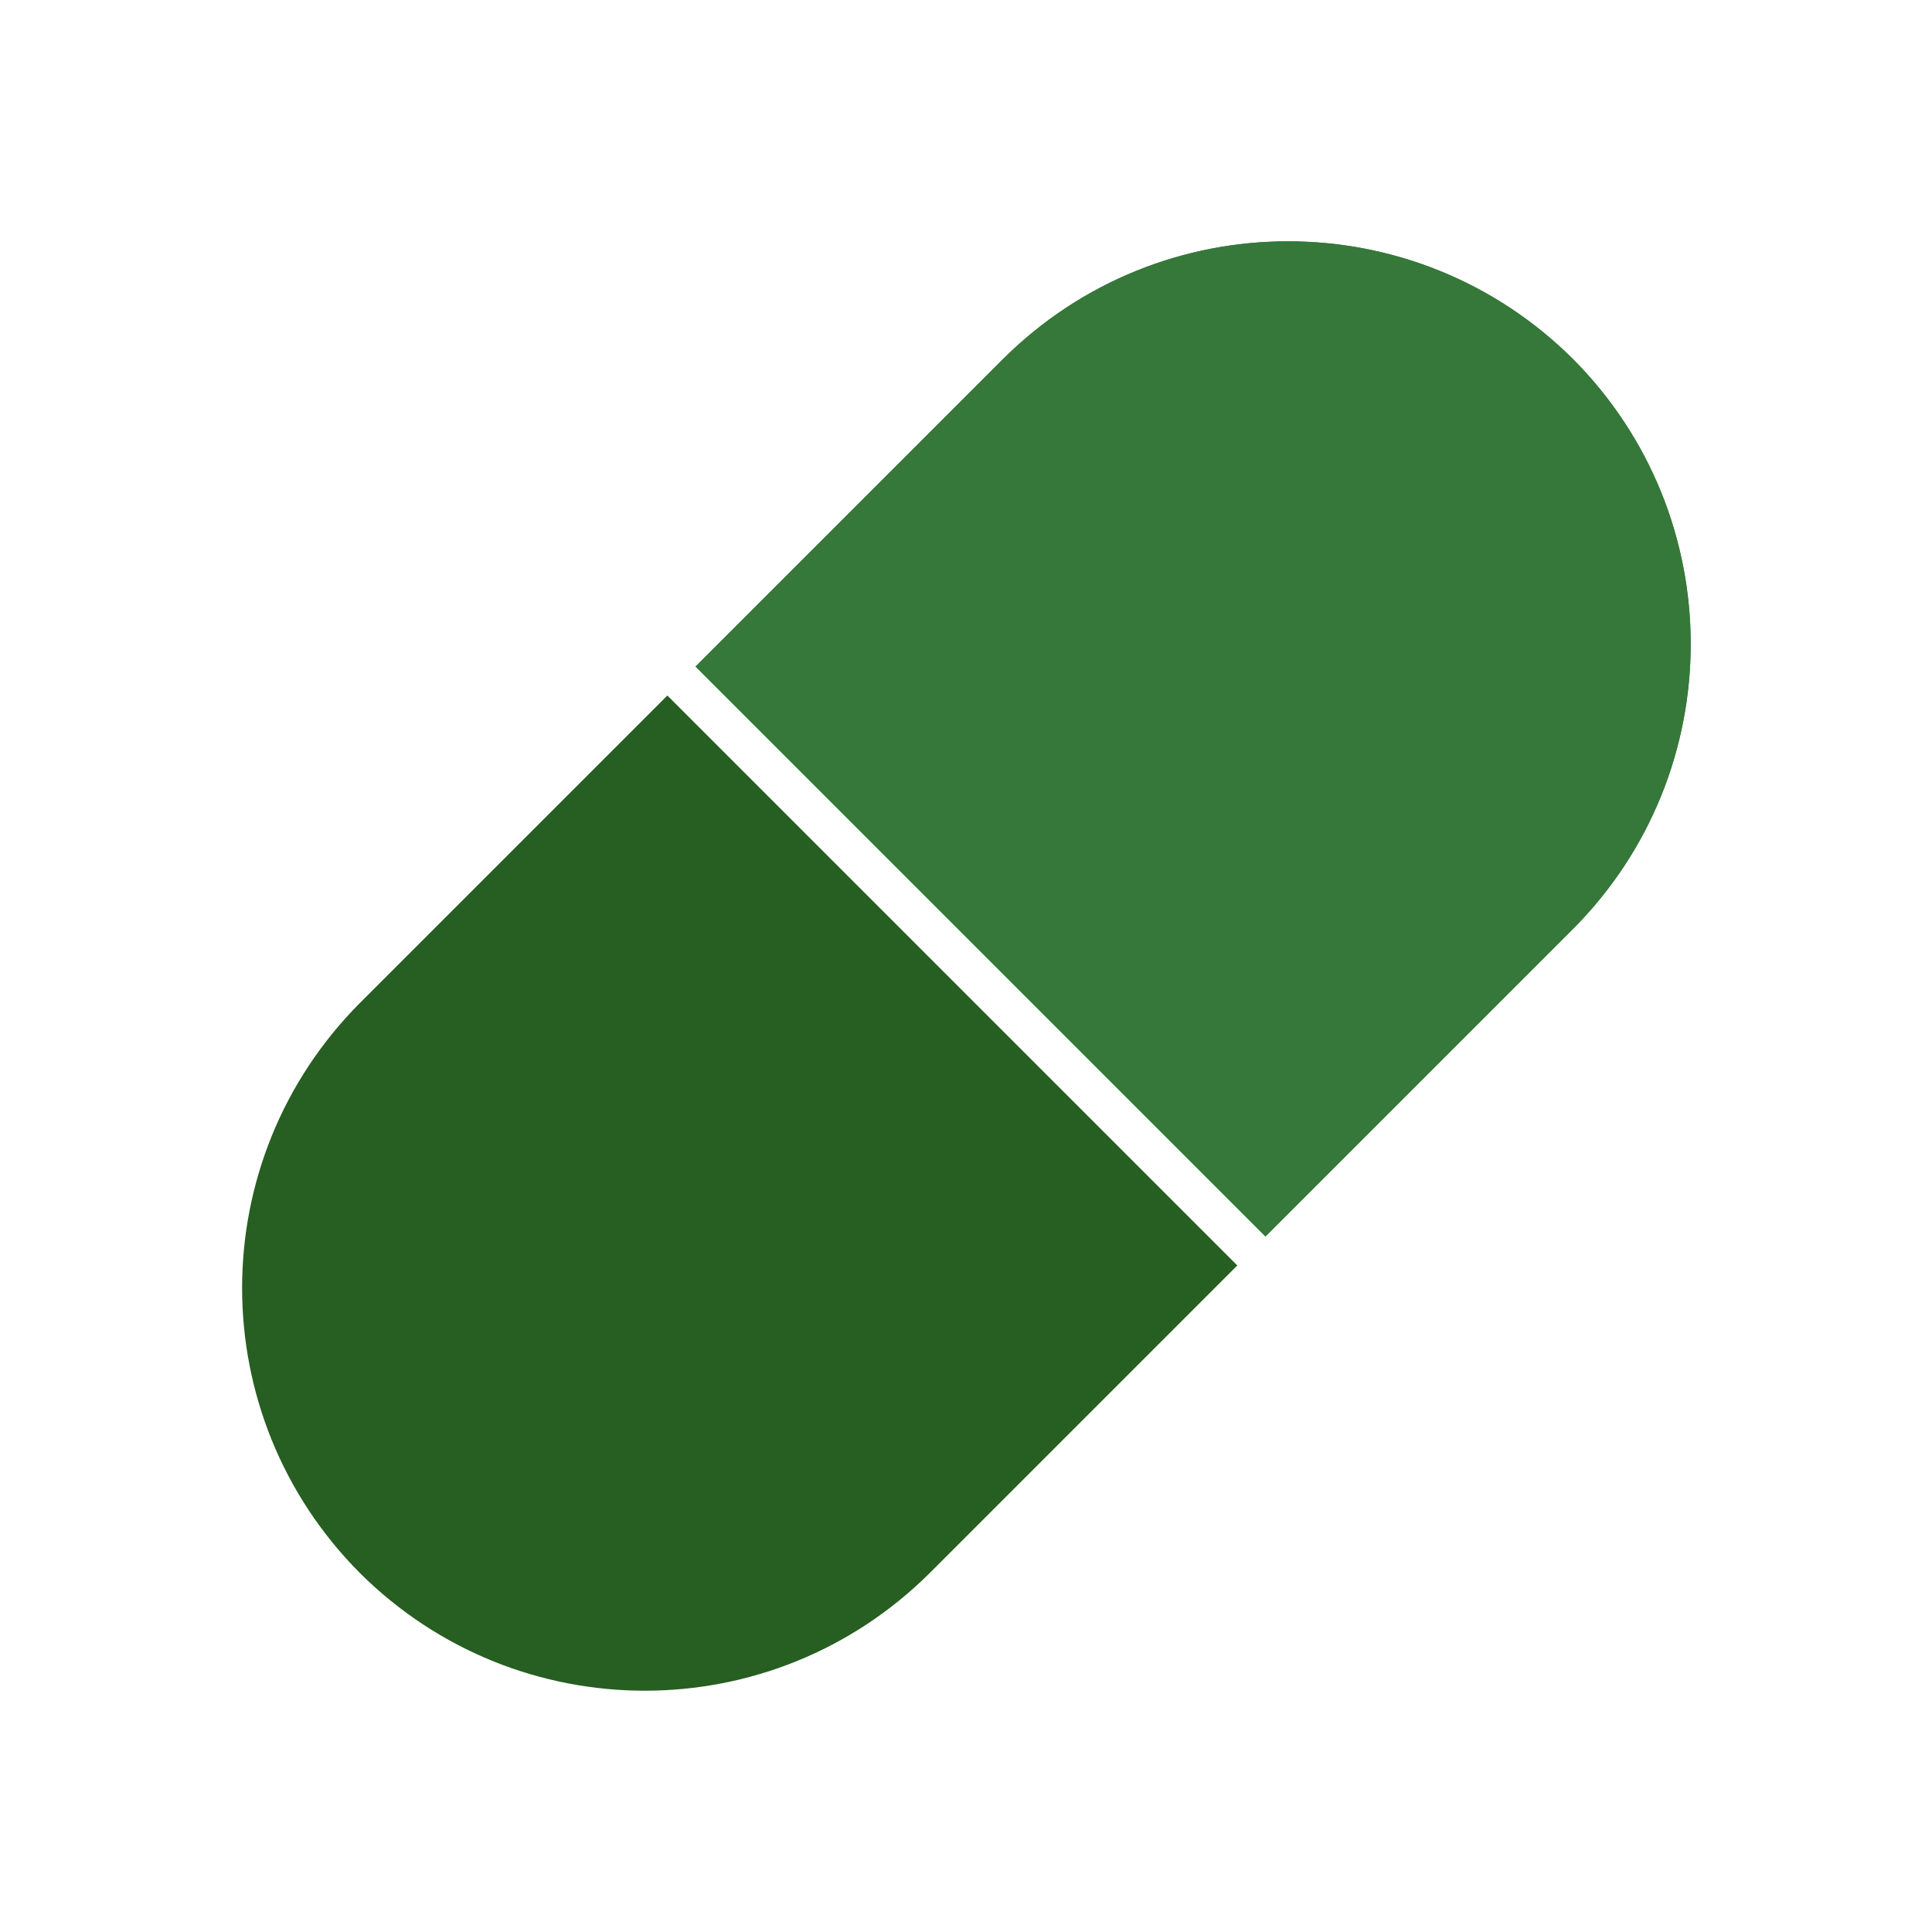 <svg width="100" height="100" viewBox="0 0 100 100" fill="none" xmlns="http://www.w3.org/2000/svg">
<g clip-path="url(#clip0_17249_11066)">
<path d="M34.542 36L18.625 51.917C10.5 60.083 10.5 73.25 18.625 81.417C26.792 89.542 39.958 89.542 48.125 81.417L64.042 65.5L34.542 36Z" fill="#275E21"/>
<path d="M81.417 18.584C73.251 10.459 60.084 10.459 51.917 18.584L36.001 34.5L65.501 64L81.417 48.084C89.542 39.917 89.542 26.75 81.417 18.584Z" fill="#36783A"/>
<path d="M81.417 18.584C73.25 10.459 60.083 10.459 51.917 18.584L36 34.5L65.5 64L81.417 48.084C89.542 39.917 89.542 26.75 81.417 18.584Z" fill="#36783A"/>
</g>
<defs>
<clipPath id="clip0_17249_11066">
<rect width="75" height="75" fill="white" transform="translate(12.5 12.5)"/>
</clipPath>
</defs>
</svg>
